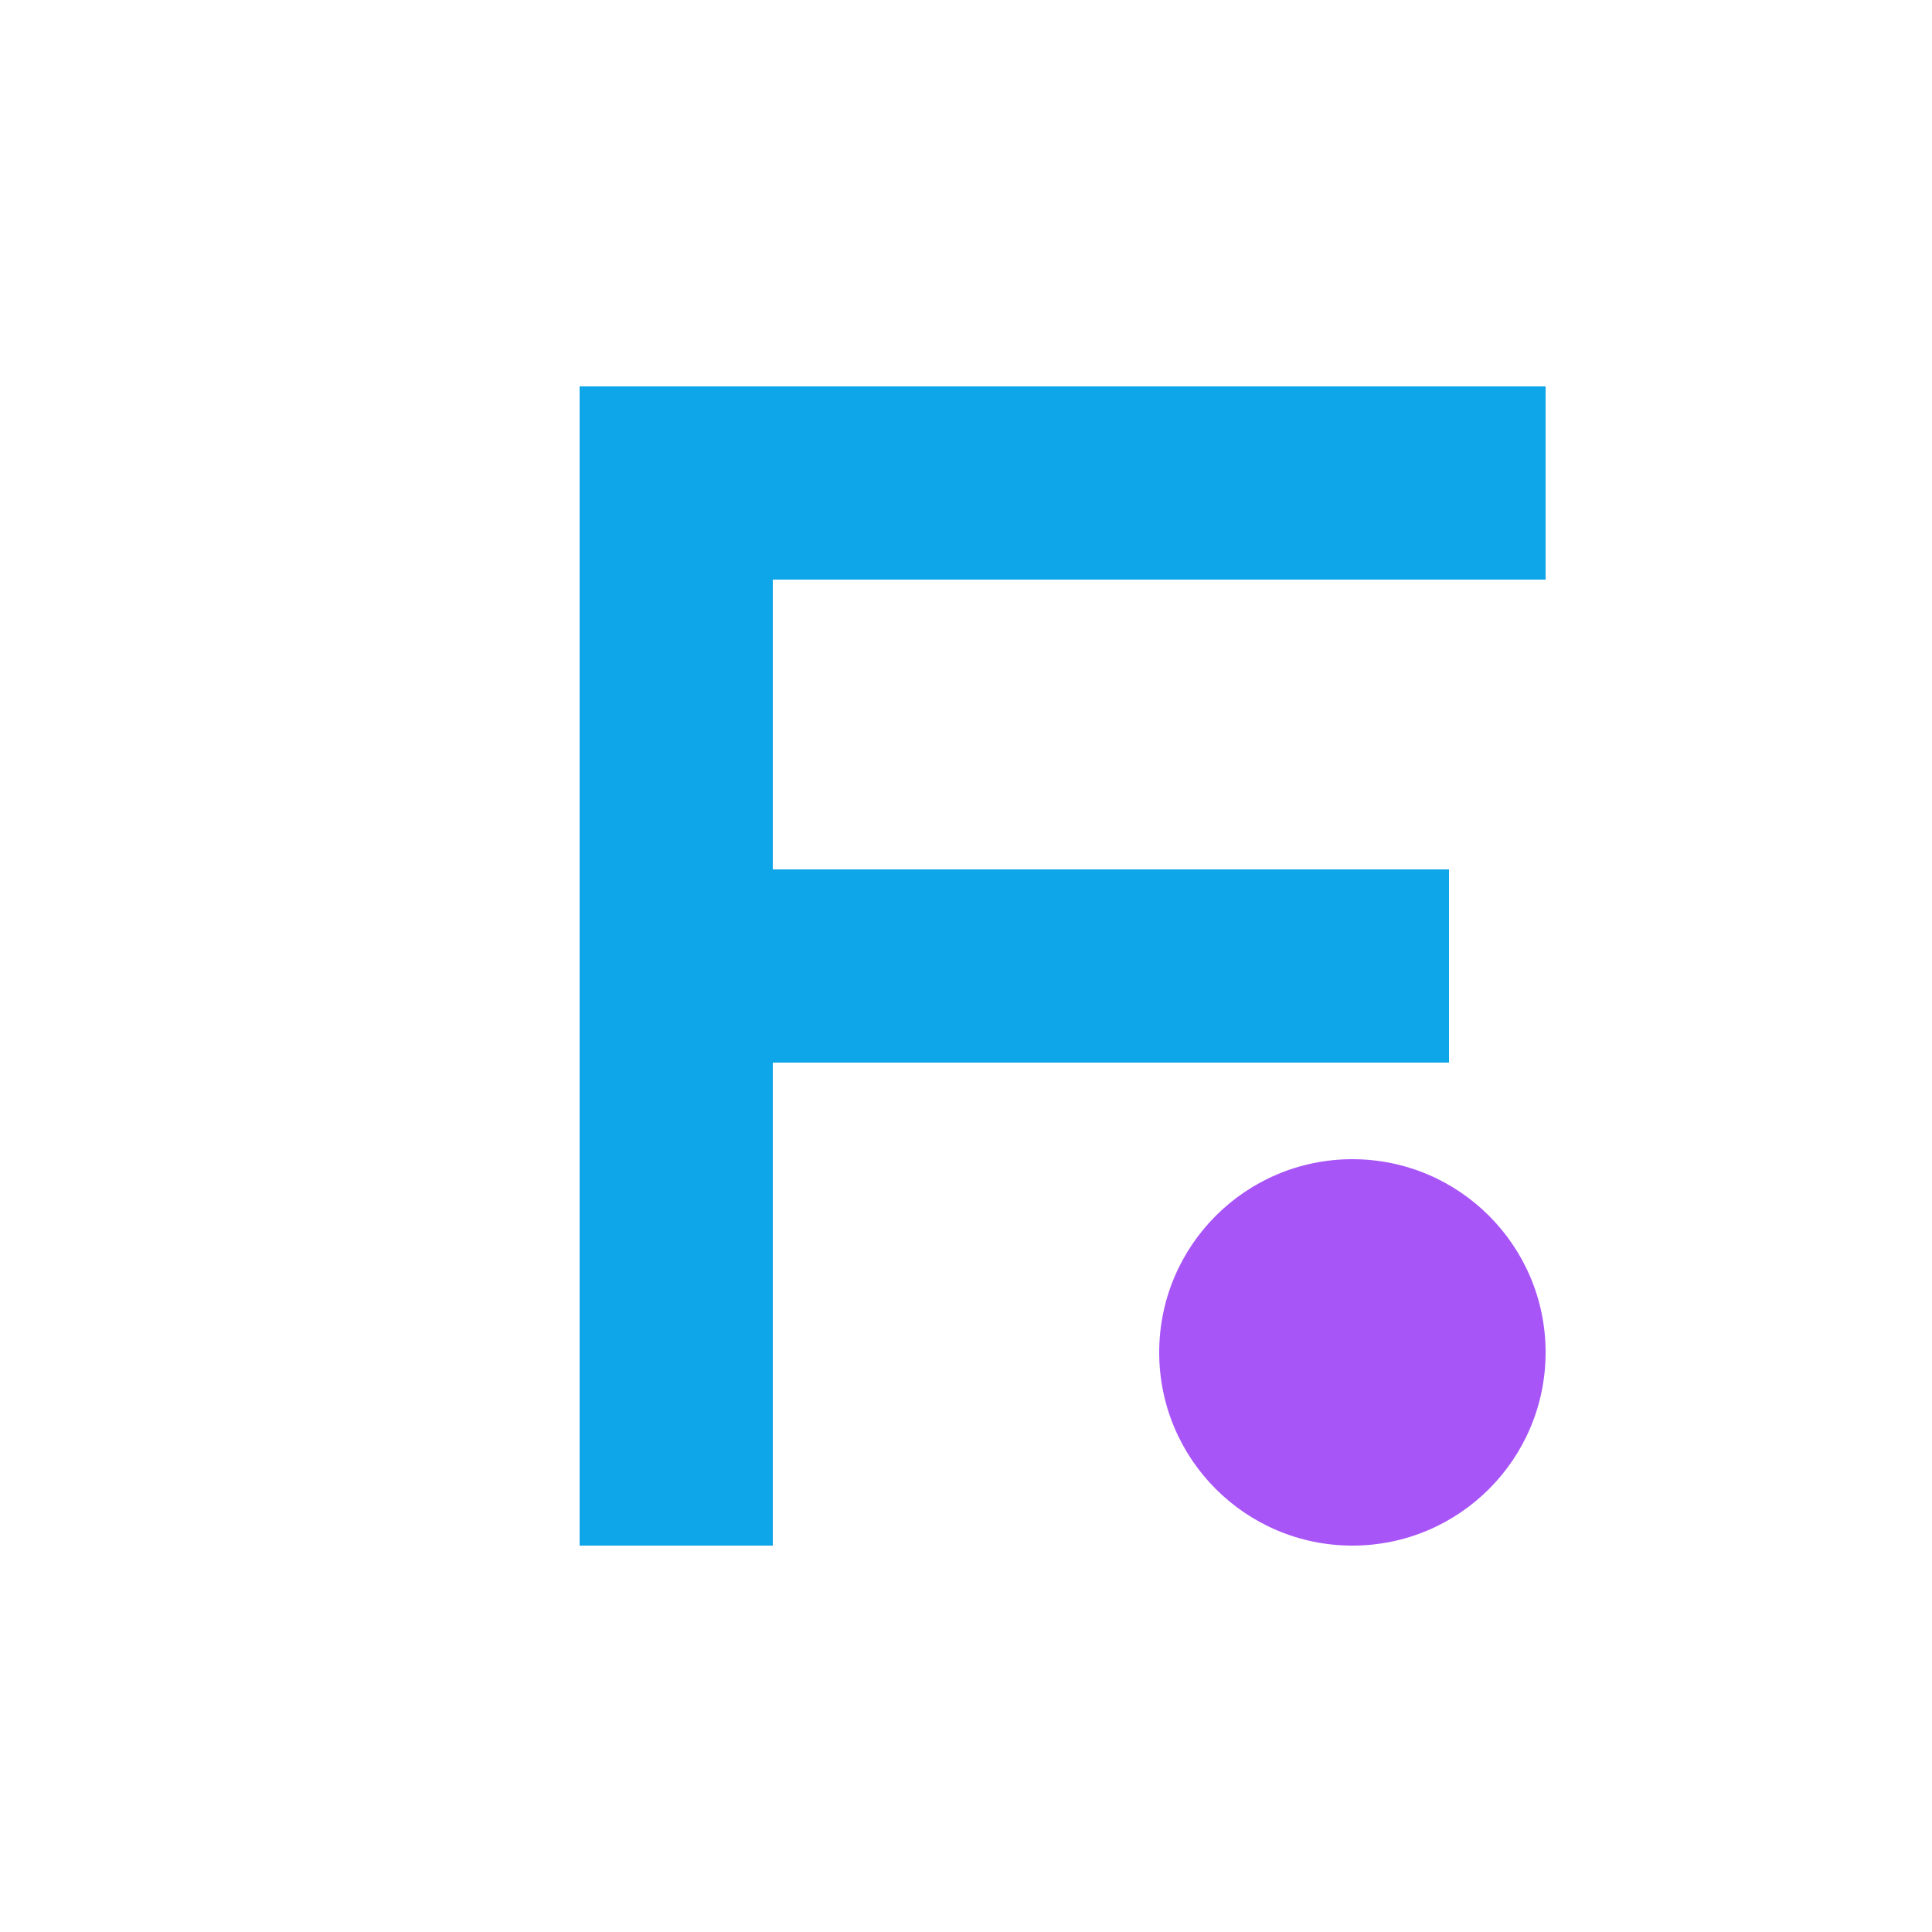 <svg width="40" height="40" viewBox="0 0 40 40" fill="none" xmlns="http://www.w3.org/2000/svg">
  <!-- Geometric F shape - minimalistic and premium -->
  <path d="M8 8H32V12H16V18H30V22H16V32H12V8Z" fill="#0ea5e9"/>
  <!-- Accent geometric element -->
  <circle cx="28" cy="28" r="4" fill="#a855f7"/>
</svg>

